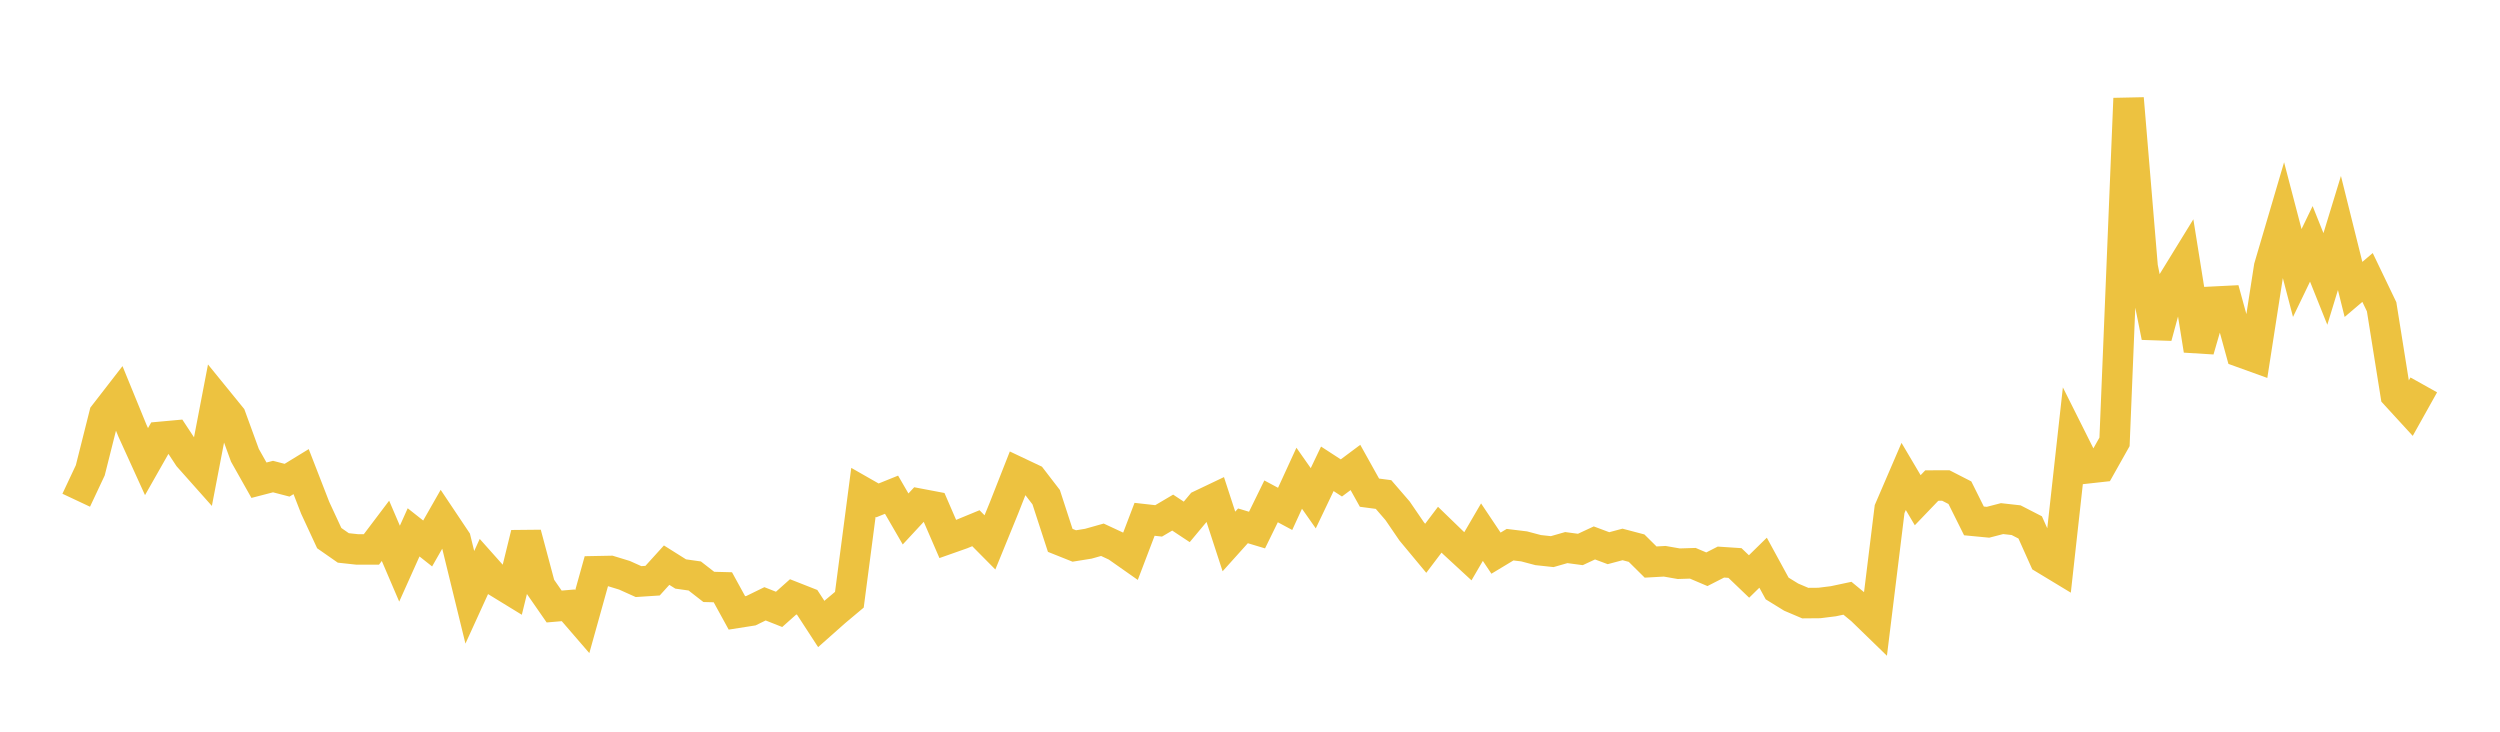 <svg width="164" height="48" xmlns="http://www.w3.org/2000/svg" xmlns:xlink="http://www.w3.org/1999/xlink"><path fill="none" stroke="rgb(237,194,64)" stroke-width="2" d="M5,32.815L5.922,30.854L6.844,27.188L7.766,25.998L8.689,28.255L9.611,30.282L10.533,28.658L11.455,28.574L12.377,29.973L13.299,31.01L14.222,26.204L15.144,27.338L16.066,29.866L16.988,31.502L17.91,31.263L18.832,31.502L19.754,30.938L20.677,33.313L21.599,35.301L22.521,35.944L23.443,36.044L24.365,36.042L25.287,34.822L26.21,36.977L27.132,34.923L28.054,35.652L28.976,34.034L29.898,35.413L30.82,39.184L31.743,37.162L32.665,38.196L33.587,38.761L34.509,35.006L35.431,38.459L36.353,39.788L37.275,39.709L38.198,40.778L39.12,37.473L40.042,37.455L40.964,37.737L41.886,38.152L42.808,38.092L43.731,37.074L44.653,37.654L45.575,37.784L46.497,38.501L47.419,38.525L48.341,40.206L49.263,40.061L50.186,39.61L51.108,39.975L52.03,39.153L52.952,39.516L53.874,40.933L54.796,40.116L55.719,39.342L56.641,32.299L57.563,32.825L58.485,32.453L59.407,34.044L60.329,33.049L61.251,33.224L62.174,35.356L63.096,35.031L64.018,34.651L64.94,35.581L65.862,33.323L66.784,30.978L67.707,31.415L68.629,32.614L69.551,35.448L70.473,35.816L71.395,35.668L72.317,35.408L73.24,35.838L74.162,36.486L75.084,34.067L76.006,34.17L76.928,33.626L77.85,34.236L78.772,33.13L79.695,32.69L80.617,35.52L81.539,34.495L82.461,34.772L83.383,32.889L84.305,33.383L85.228,31.372L86.15,32.686L87.072,30.754L87.994,31.353L88.916,30.665L89.838,32.319L90.76,32.441L91.683,33.51L92.605,34.859L93.527,35.968L94.449,34.749L95.371,35.642L96.293,36.492L97.216,34.909L98.138,36.287L99.06,35.731L99.982,35.843L100.904,36.087L101.826,36.186L102.749,35.922L103.671,36.045L104.593,35.616L105.515,35.961L106.437,35.715L107.359,35.958L108.281,36.871L109.204,36.819L110.126,36.98L111.048,36.951L111.97,37.343L112.892,36.872L113.814,36.933L114.737,37.817L115.659,36.913L116.581,38.604L117.503,39.172L118.425,39.564L119.347,39.556L120.269,39.441L121.192,39.245L122.114,40.004L123.036,40.899L123.958,33.397L124.88,31.255L125.802,32.814L126.725,31.852L127.647,31.849L128.569,32.321L129.491,34.172L130.413,34.26L131.335,34.021L132.257,34.124L133.18,34.598L134.102,36.656L135.024,37.214L135.946,28.888L136.868,30.73L137.79,30.628L138.713,28.986L139.635,6.459L140.557,17.508L141.479,22.101L142.401,18.707L143.323,17.207L144.246,22.975L145.168,19.793L146.09,19.747L147.012,23.107L147.934,23.44L148.856,17.51L149.778,14.379L150.701,17.909L151.623,15.997L152.545,18.299L153.467,15.285L154.389,18.986L155.311,18.202L156.234,20.124L157.156,25.892L158.078,26.898L159,25.249"></path></svg>